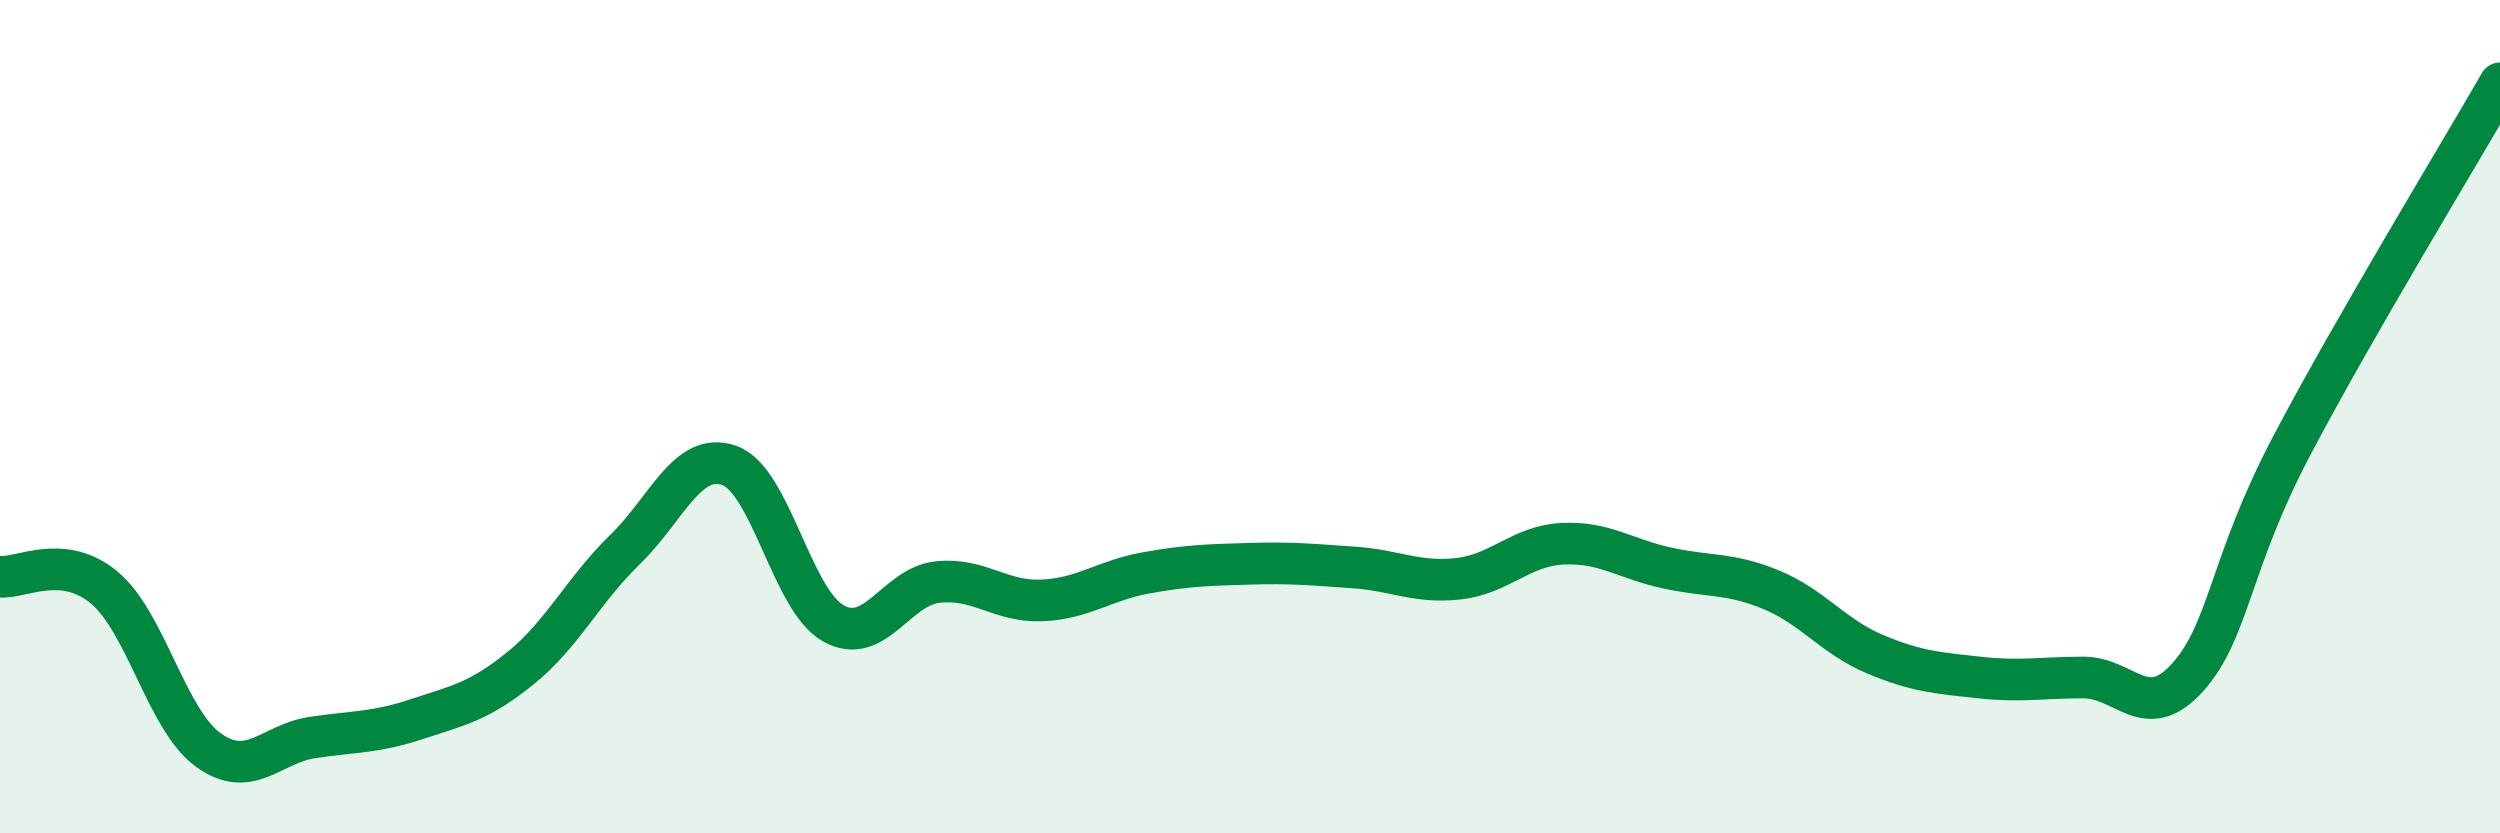 
    <svg width="60" height="20" viewBox="0 0 60 20" xmlns="http://www.w3.org/2000/svg">
      <path
        d="M 0,13.84 C 0.5,13.89 1.5,13.27 2.5,14.1 C 3.5,14.93 4,17.28 5,18 C 6,18.72 6.5,17.85 7.5,17.7 C 8.5,17.55 9,17.59 10,17.26 C 11,16.93 11.5,16.84 12.5,16.03 C 13.5,15.22 14,14.16 15,13.19 C 16,12.22 16.5,10.82 17.5,11.17 C 18.5,11.52 19,14.4 20,14.96 C 21,15.52 21.5,14.08 22.5,13.97 C 23.5,13.86 24,14.45 25,14.41 C 26,14.37 26.5,13.93 27.5,13.75 C 28.5,13.57 29,13.56 30,13.53 C 31,13.5 31.5,13.55 32.5,13.62 C 33.5,13.69 34,14 35,13.89 C 36,13.78 36.5,13.1 37.5,13.05 C 38.5,13 39,13.41 40,13.63 C 41,13.85 41.5,13.74 42.5,14.15 C 43.5,14.56 44,15.28 45,15.7 C 46,16.12 46.5,16.15 47.5,16.26 C 48.5,16.37 49,16.26 50,16.26 C 51,16.26 51.5,17.37 52.5,16.26 C 53.5,15.15 53.5,13.55 55,10.7 C 56.5,7.85 59,3.74 60,2L60 20L0 20Z"
        fill="#008740"
        opacity="0.1"
        stroke-linecap="round"
        stroke-linejoin="round"
      />
      <path
        d="M 0,13.84 C 0.5,13.89 1.5,13.27 2.5,14.1 C 3.5,14.93 4,17.28 5,18 C 6,18.72 6.5,17.85 7.5,17.7 C 8.5,17.55 9,17.59 10,17.26 C 11,16.93 11.5,16.84 12.5,16.03 C 13.5,15.22 14,14.16 15,13.19 C 16,12.22 16.5,10.82 17.5,11.17 C 18.5,11.52 19,14.4 20,14.96 C 21,15.52 21.5,14.08 22.5,13.97 C 23.5,13.86 24,14.45 25,14.41 C 26,14.37 26.5,13.93 27.5,13.75 C 28.5,13.57 29,13.56 30,13.53 C 31,13.5 31.5,13.55 32.5,13.62 C 33.5,13.69 34,14 35,13.89 C 36,13.78 36.5,13.1 37.5,13.05 C 38.5,13 39,13.41 40,13.63 C 41,13.85 41.5,13.74 42.5,14.15 C 43.5,14.56 44,15.28 45,15.7 C 46,16.12 46.5,16.15 47.5,16.26 C 48.5,16.37 49,16.26 50,16.26 C 51,16.26 51.5,17.37 52.5,16.26 C 53.5,15.15 53.5,13.55 55,10.7 C 56.5,7.85 59,3.74 60,2"
        stroke="#008740"
        stroke-width="1"
        fill="none"
        stroke-linecap="round"
        stroke-linejoin="round"
      />
    </svg>
  